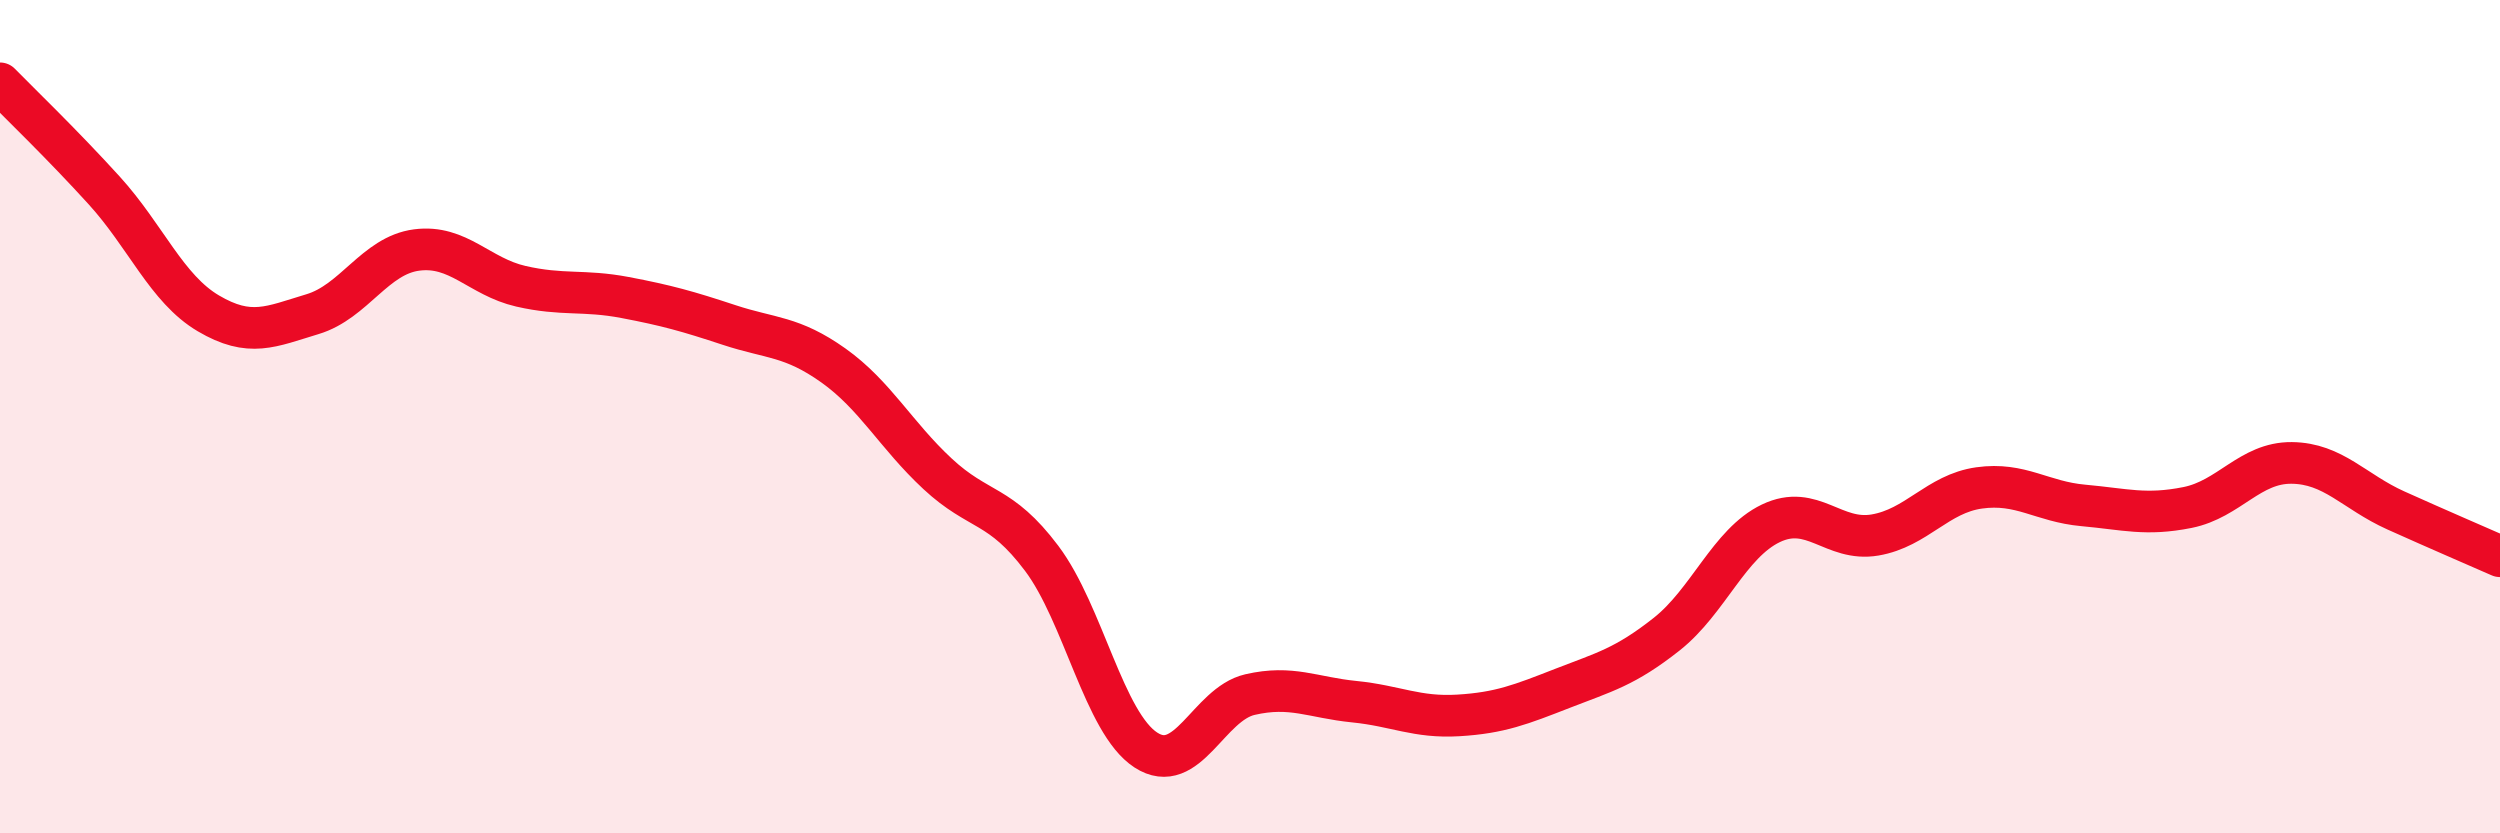 
    <svg width="60" height="20" viewBox="0 0 60 20" xmlns="http://www.w3.org/2000/svg">
      <path
        d="M 0,2 C 0.5,2.51 1.5,3.47 2.5,4.57 C 3.5,5.67 4,6.93 5,7.52 C 6,8.11 6.5,7.84 7.5,7.54 C 8.5,7.24 9,6.13 10,6 C 11,5.87 11.5,6.64 12.5,6.87 C 13.5,7.1 14,6.95 15,7.14 C 16,7.33 16.5,7.47 17.5,7.8 C 18.5,8.13 19,8.06 20,8.77 C 21,9.48 21.5,10.44 22.5,11.37 C 23.5,12.3 24,12.07 25,13.4 C 26,14.73 26.5,17.35 27.5,18 C 28.5,18.65 29,16.9 30,16.67 C 31,16.44 31.5,16.74 32.5,16.84 C 33.5,16.94 34,17.23 35,17.17 C 36,17.11 36.5,16.91 37.5,16.52 C 38.5,16.13 39,16.01 40,15.22 C 41,14.43 41.5,13.04 42.5,12.56 C 43.5,12.08 44,13.01 45,12.84 C 46,12.67 46.5,11.85 47.5,11.71 C 48.5,11.57 49,12.04 50,12.13 C 51,12.22 51.5,12.38 52.5,12.18 C 53.5,11.98 54,11.1 55,11.11 C 56,11.12 56.5,11.8 57.5,12.25 C 58.5,12.7 59.5,13.13 60,13.35L60 20L0 20Z"
        fill="#EB0A25"
        opacity="0.1"
        stroke-linecap="round"
        stroke-linejoin="round"
      />
      <path
        d="M 0,2 C 0.5,2.51 1.5,3.47 2.5,4.57 C 3.5,5.67 4,6.93 5,7.52 C 6,8.11 6.5,7.84 7.5,7.54 C 8.5,7.24 9,6.13 10,6 C 11,5.87 11.5,6.64 12.5,6.87 C 13.5,7.1 14,6.95 15,7.14 C 16,7.33 16.5,7.47 17.5,7.8 C 18.5,8.13 19,8.06 20,8.77 C 21,9.48 21.5,10.44 22.5,11.37 C 23.5,12.3 24,12.07 25,13.4 C 26,14.73 26.5,17.35 27.5,18 C 28.5,18.65 29,16.9 30,16.67 C 31,16.44 31.5,16.74 32.5,16.84 C 33.5,16.94 34,17.23 35,17.17 C 36,17.11 36.5,16.91 37.5,16.52 C 38.5,16.13 39,16.01 40,15.22 C 41,14.43 41.5,13.04 42.5,12.56 C 43.5,12.08 44,13.01 45,12.84 C 46,12.67 46.5,11.85 47.5,11.71 C 48.5,11.57 49,12.04 50,12.13 C 51,12.22 51.5,12.38 52.5,12.18 C 53.5,11.98 54,11.1 55,11.11 C 56,11.12 56.5,11.8 57.5,12.25 C 58.5,12.7 59.5,13.13 60,13.35"
        stroke="#EB0A25"
        stroke-width="1"
        fill="none"
        stroke-linecap="round"
        stroke-linejoin="round"
      />
    </svg>
  